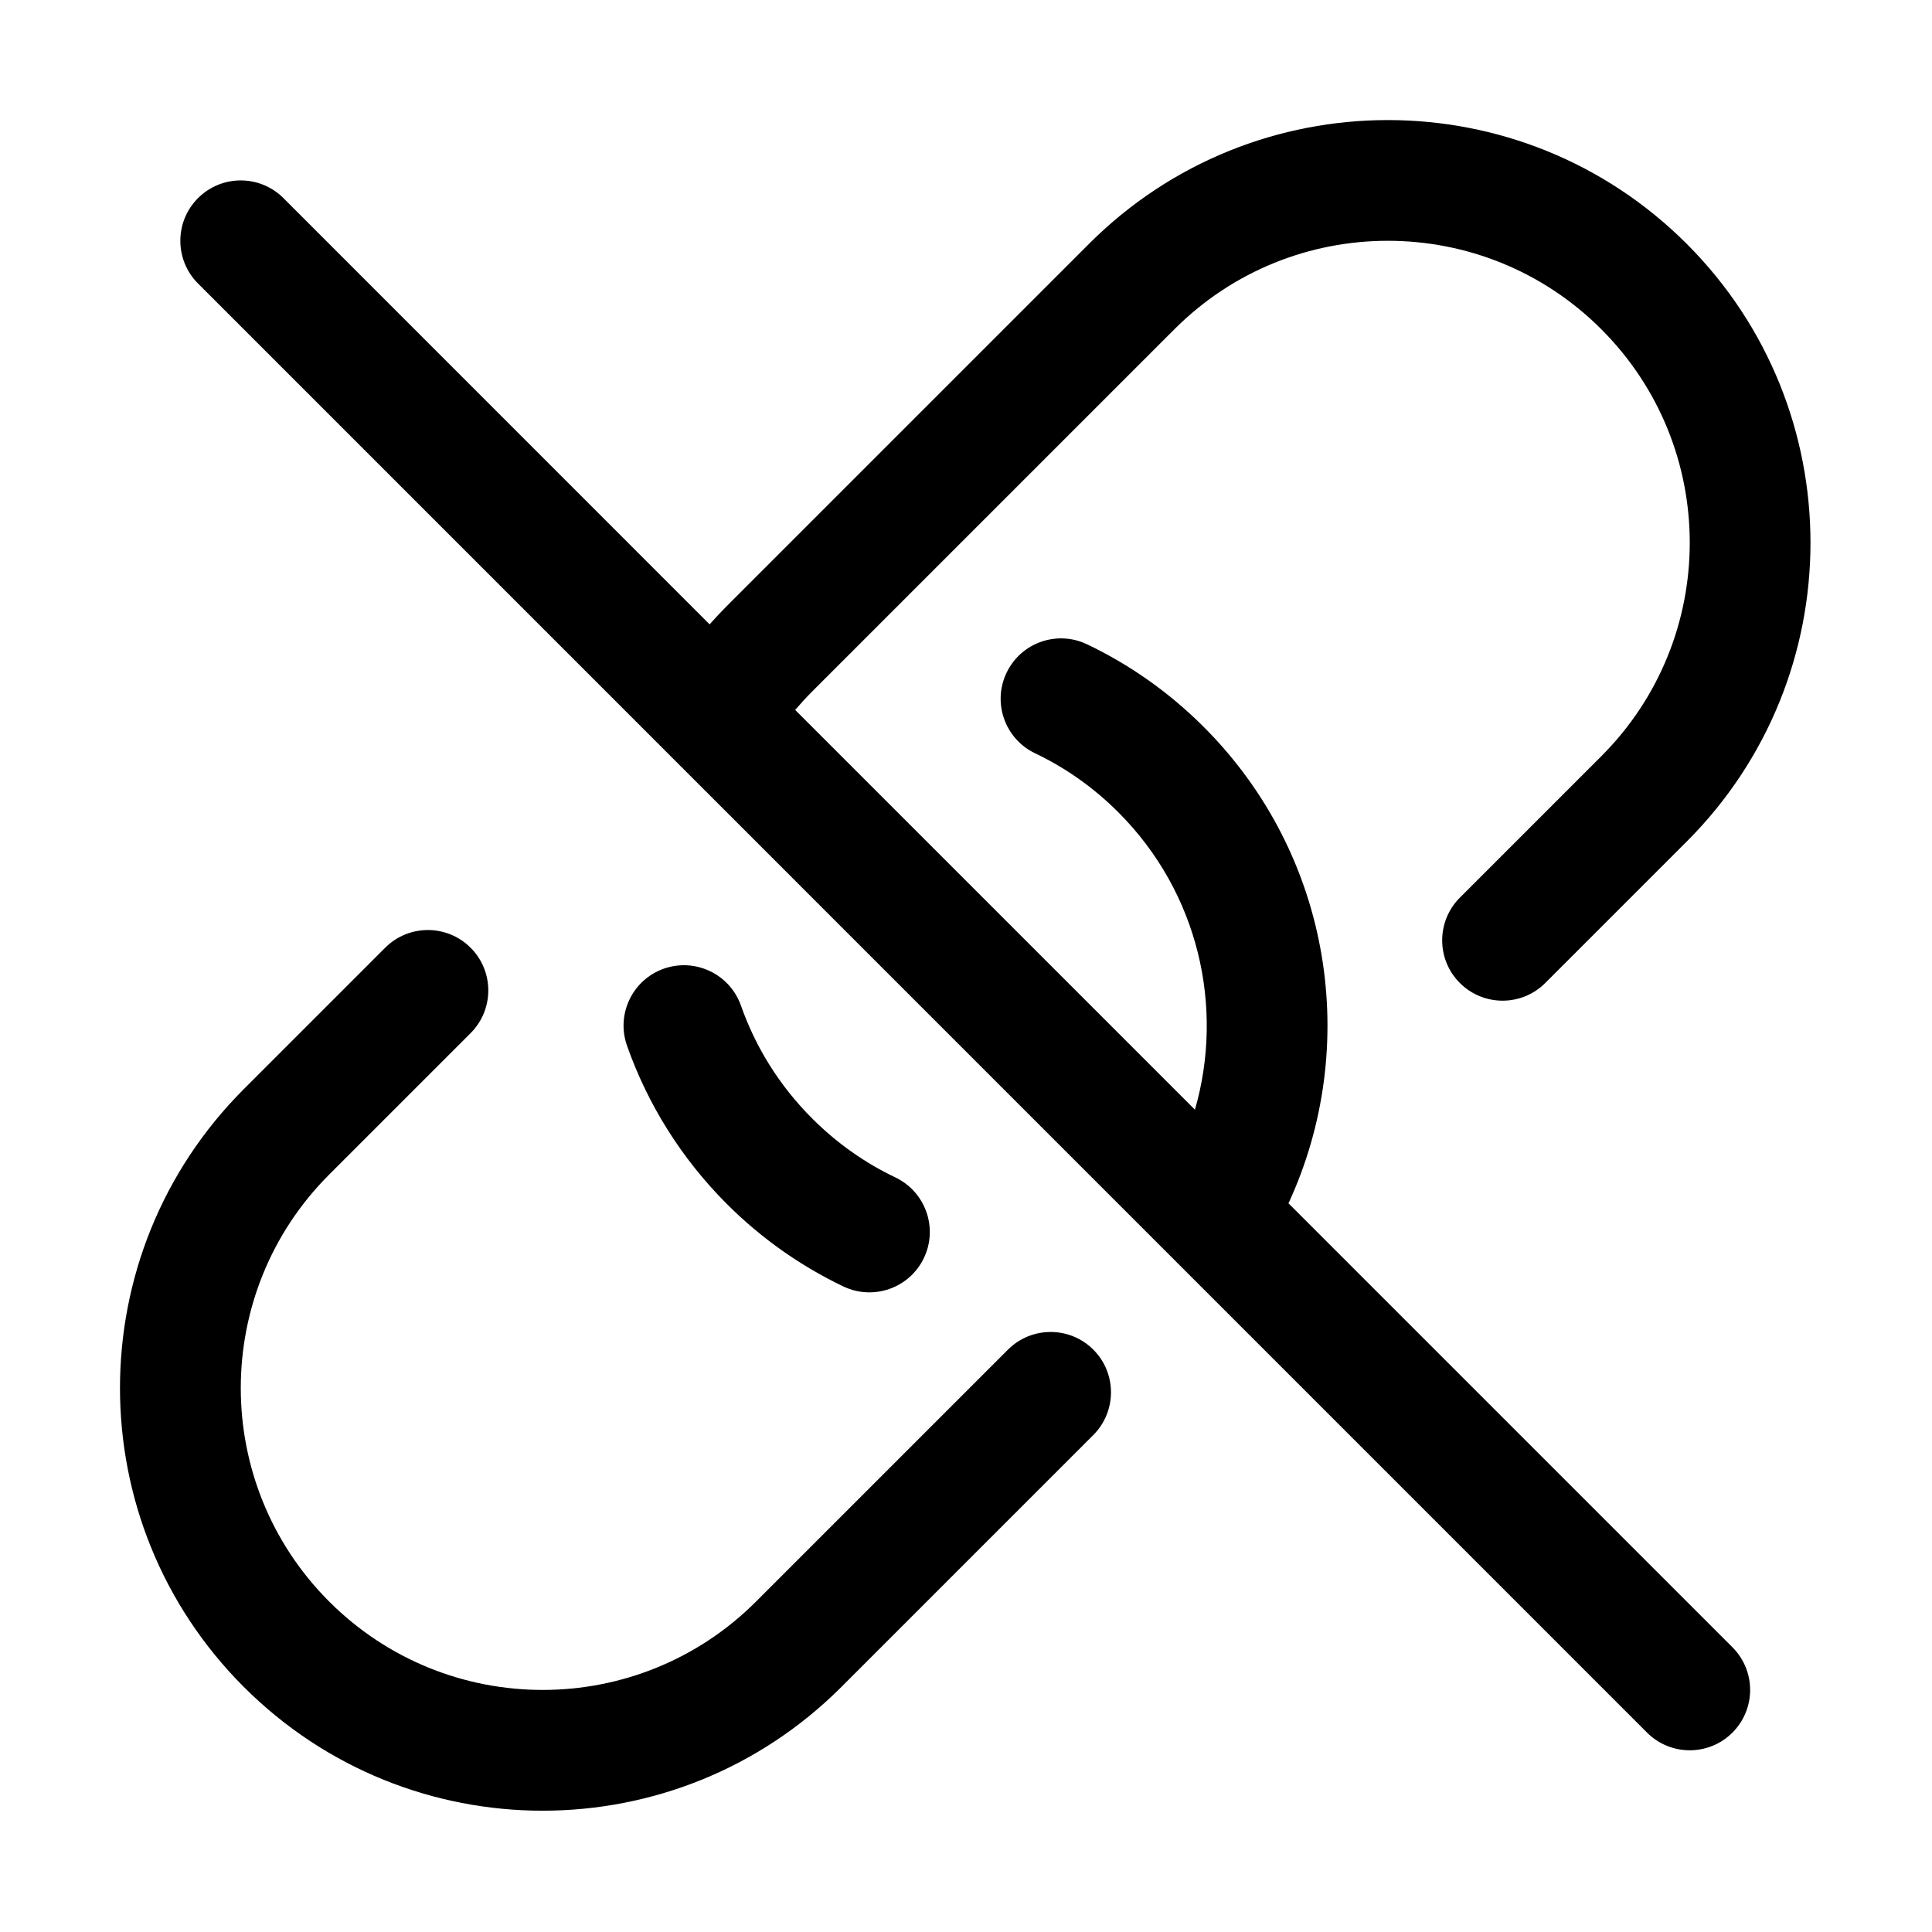 <svg width="24" height="24" viewBox="0 0 24 24" fill="none" xmlns="http://www.w3.org/2000/svg">
<path fill-rule="evenodd" clip-rule="evenodd" d="M19.892 4.09C18.428 2.625 16.053 2.625 14.589 4.09L10.089 8.59C10.015 8.664 9.945 8.741 9.878 8.819L14.844 13.785C15.21 12.515 14.892 11.09 13.892 10.09C13.581 9.779 13.231 9.535 12.857 9.357C12.484 9.178 12.325 8.731 12.504 8.357C12.683 7.983 13.13 7.825 13.504 8.004C14.029 8.254 14.52 8.597 14.953 9.03C16.554 10.631 16.904 13.007 16.006 14.948L21.521 20.463C21.814 20.756 21.814 21.23 21.521 21.523C21.228 21.816 20.753 21.816 20.46 21.523L2.46 3.522C2.167 3.229 2.167 2.754 2.46 2.461C2.753 2.168 3.228 2.168 3.521 2.461L8.815 7.756C8.883 7.679 8.955 7.603 9.028 7.529L13.528 3.029C15.578 0.979 18.902 0.979 20.953 3.029C23.003 5.079 23.003 8.404 20.953 10.454L19.196 12.211C18.903 12.504 18.428 12.504 18.135 12.211C17.842 11.919 17.842 11.444 18.135 11.151L19.892 9.394C21.357 7.929 21.357 5.554 19.892 4.09ZM5.846 11.773C6.139 12.066 6.139 12.541 5.846 12.834L4.089 14.591C2.625 16.055 2.625 18.43 4.089 19.895C5.554 21.359 7.928 21.359 9.392 19.895L12.521 16.766C12.814 16.473 13.289 16.473 13.582 16.766C13.874 17.058 13.874 17.533 13.582 17.826L10.453 20.955C8.403 23.006 5.079 23.006 3.028 20.955C0.978 18.905 0.978 15.581 3.028 13.53L4.785 11.773C5.078 11.48 5.553 11.48 5.846 11.773ZM8.247 12.033C8.638 11.896 9.066 12.101 9.204 12.491C9.384 13.003 9.678 13.483 10.089 13.894C10.4 14.205 10.75 14.449 11.124 14.627C11.497 14.806 11.656 15.254 11.477 15.627C11.299 16.001 10.851 16.159 10.477 15.981C9.952 15.73 9.461 15.388 9.028 14.955C8.456 14.382 8.042 13.708 7.789 12.99C7.651 12.599 7.856 12.171 8.247 12.033Z" fill="black"/>
</svg>
